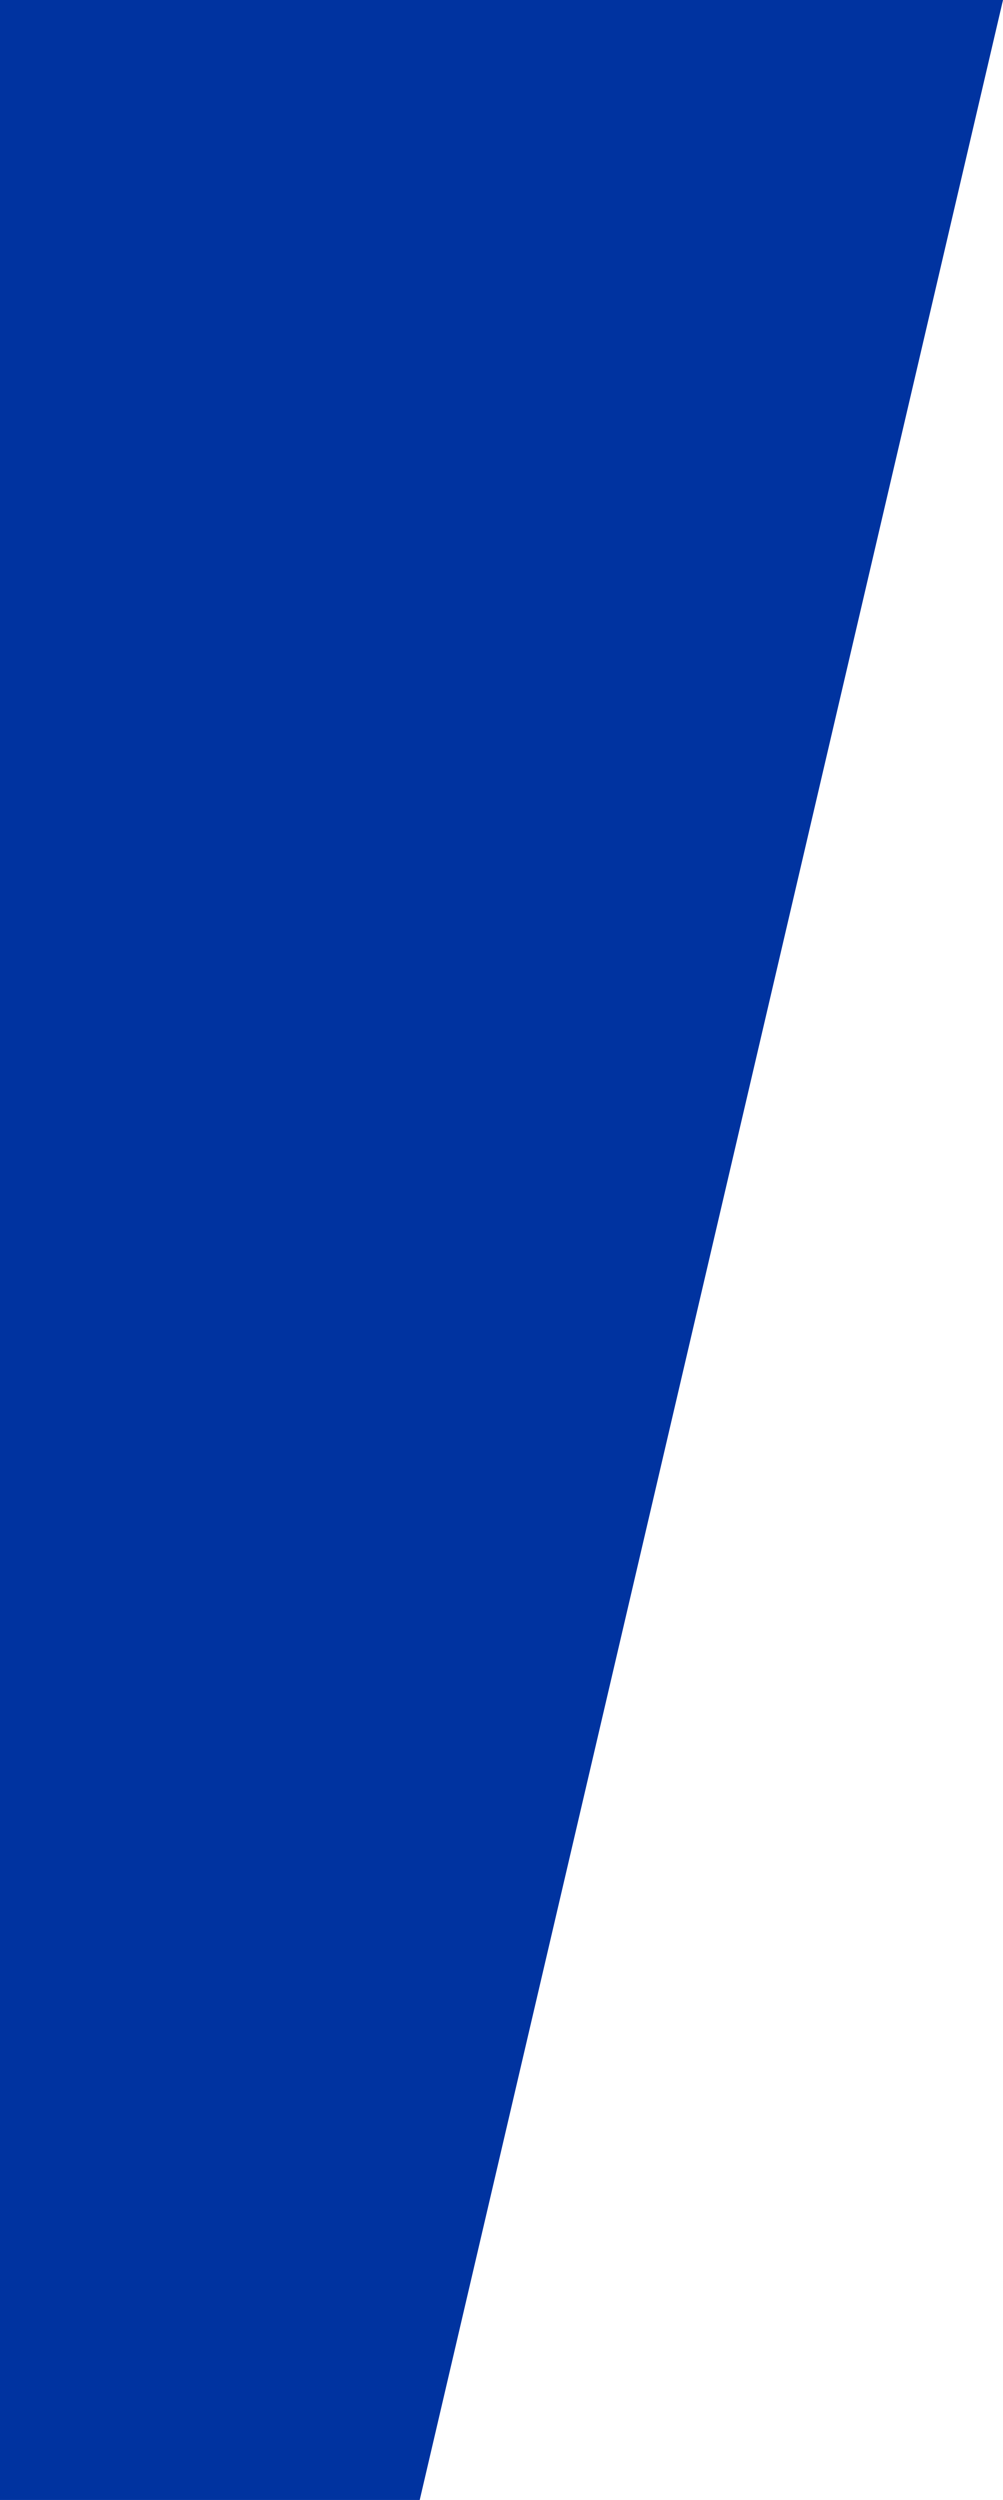 <?xml version="1.0" encoding="utf-8"?>
<svg xmlns="http://www.w3.org/2000/svg" fill="none" height="100%" overflow="visible" preserveAspectRatio="none" style="display: block;" viewBox="0 0 271 675" width="100%">
<path d="M271 -7.4935e-06H2.7854e-05L0 675H113.404L271 -7.4935e-06Z" fill="#0033A0" id="Vector 28"/>
</svg>
